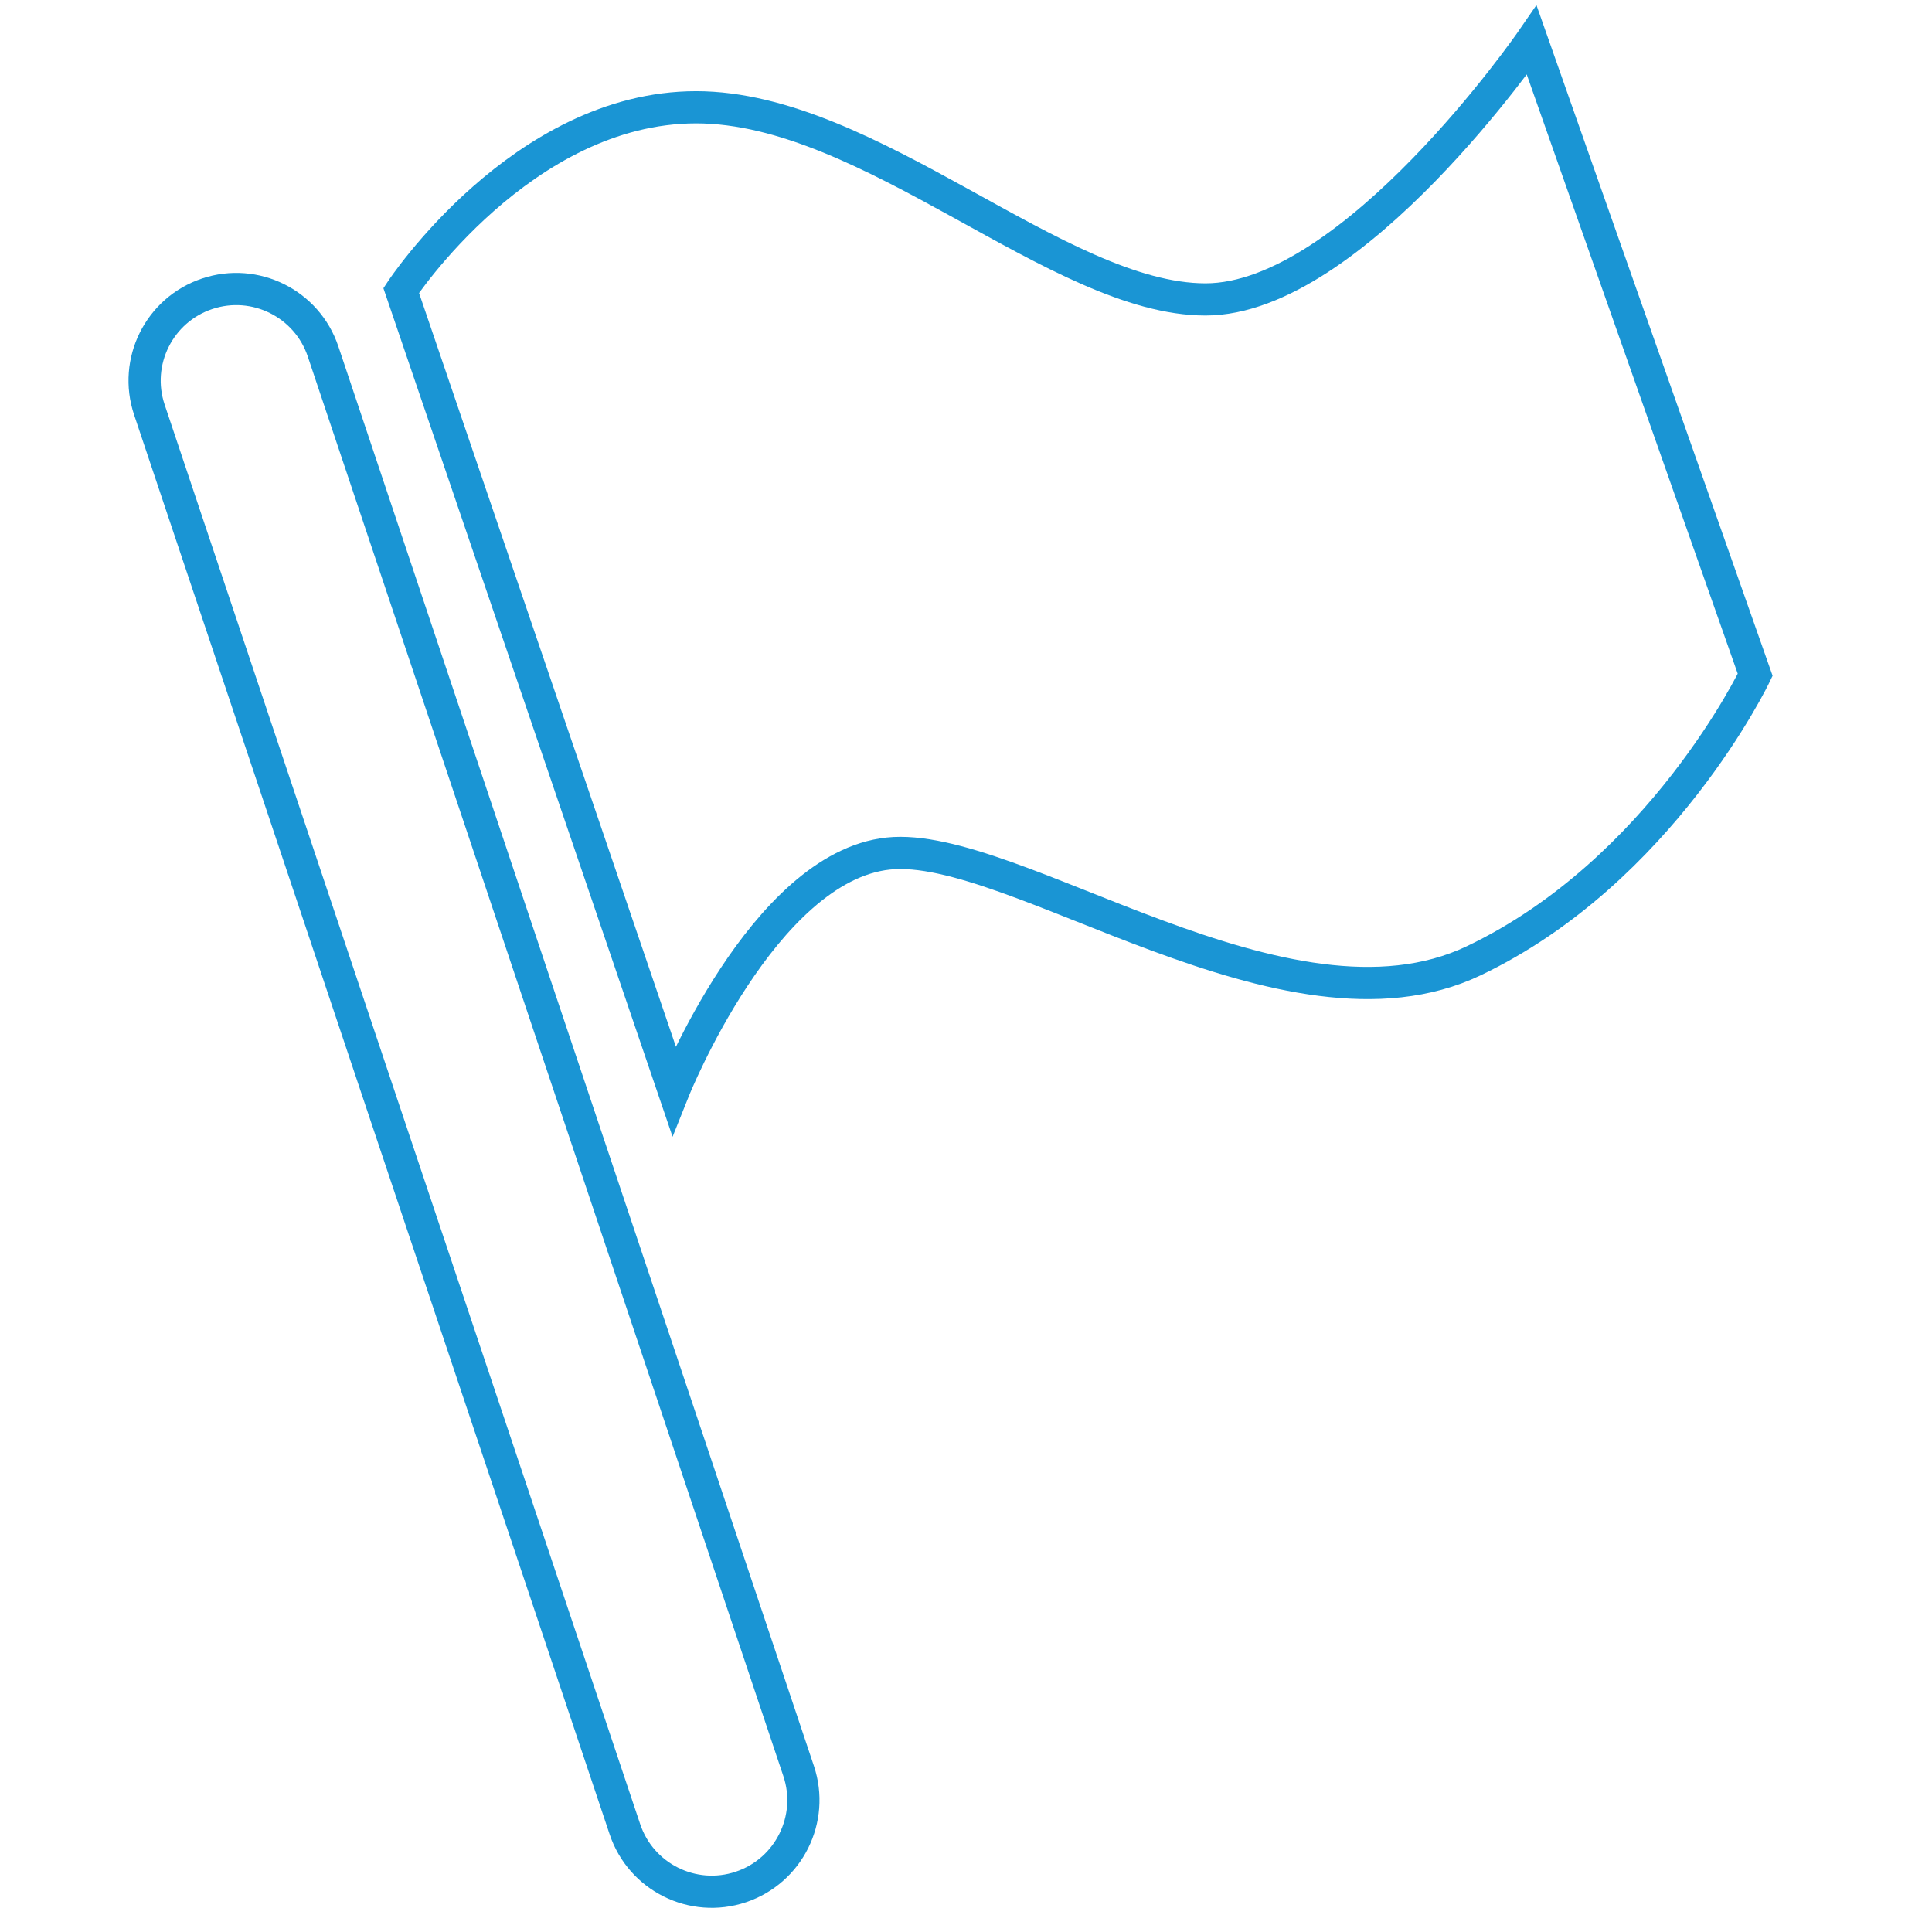 <?xml version="1.0" encoding="utf-8"?>
<!-- Generator: Adobe Illustrator 15.1.0, SVG Export Plug-In  -->
<!DOCTYPE svg PUBLIC "-//W3C//DTD SVG 1.1//EN" "http://www.w3.org/Graphics/SVG/1.1/DTD/svg11.dtd">
<svg version="1.1"
	 xmlns="http://www.w3.org/2000/svg" xmlns:xlink="http://www.w3.org/1999/xlink" xmlns:a="http://ns.adobe.com/AdobeSVGViewerExtensions/3.0/"
	 x="0px" y="0px" width="120px" height="120px" viewBox="-7.982 -0.316 120 120" enable-background="new -7.982 -0.316 120 120"
	 xml:space="preserve">
<defs>
</defs>
<path fill="none" stroke="#1A95D4" stroke-width="2" stroke-miterlimit="10" d="M16.937,17.727l16.931,49.683
	c0,0,5.551-13.878,13.322-14.71c7.772-0.833,24.703,12.212,36.36,6.661c11.657-5.551,17.486-17.764,17.486-17.764L87.158,2.184
	c0,0-11.103,16.098-20.262,16.098S46.08,6.347,35.255,6.347S16.937,17.727,16.937,17.727z"/>
<path fill="none" stroke="#1A95D4" stroke-width="2" stroke-miterlimit="10" d="M41.622,109.685
	c0.999,2.979-0.608,6.205-3.587,7.203l0,0c-2.979,0.998-6.205-0.607-7.203-3.588L1.296,25.134c-0.999-2.98,0.607-6.204,3.587-7.202
	l0,0c2.979-0.999,6.205,0.607,7.203,3.587L41.622,109.685z"/>
</svg>
